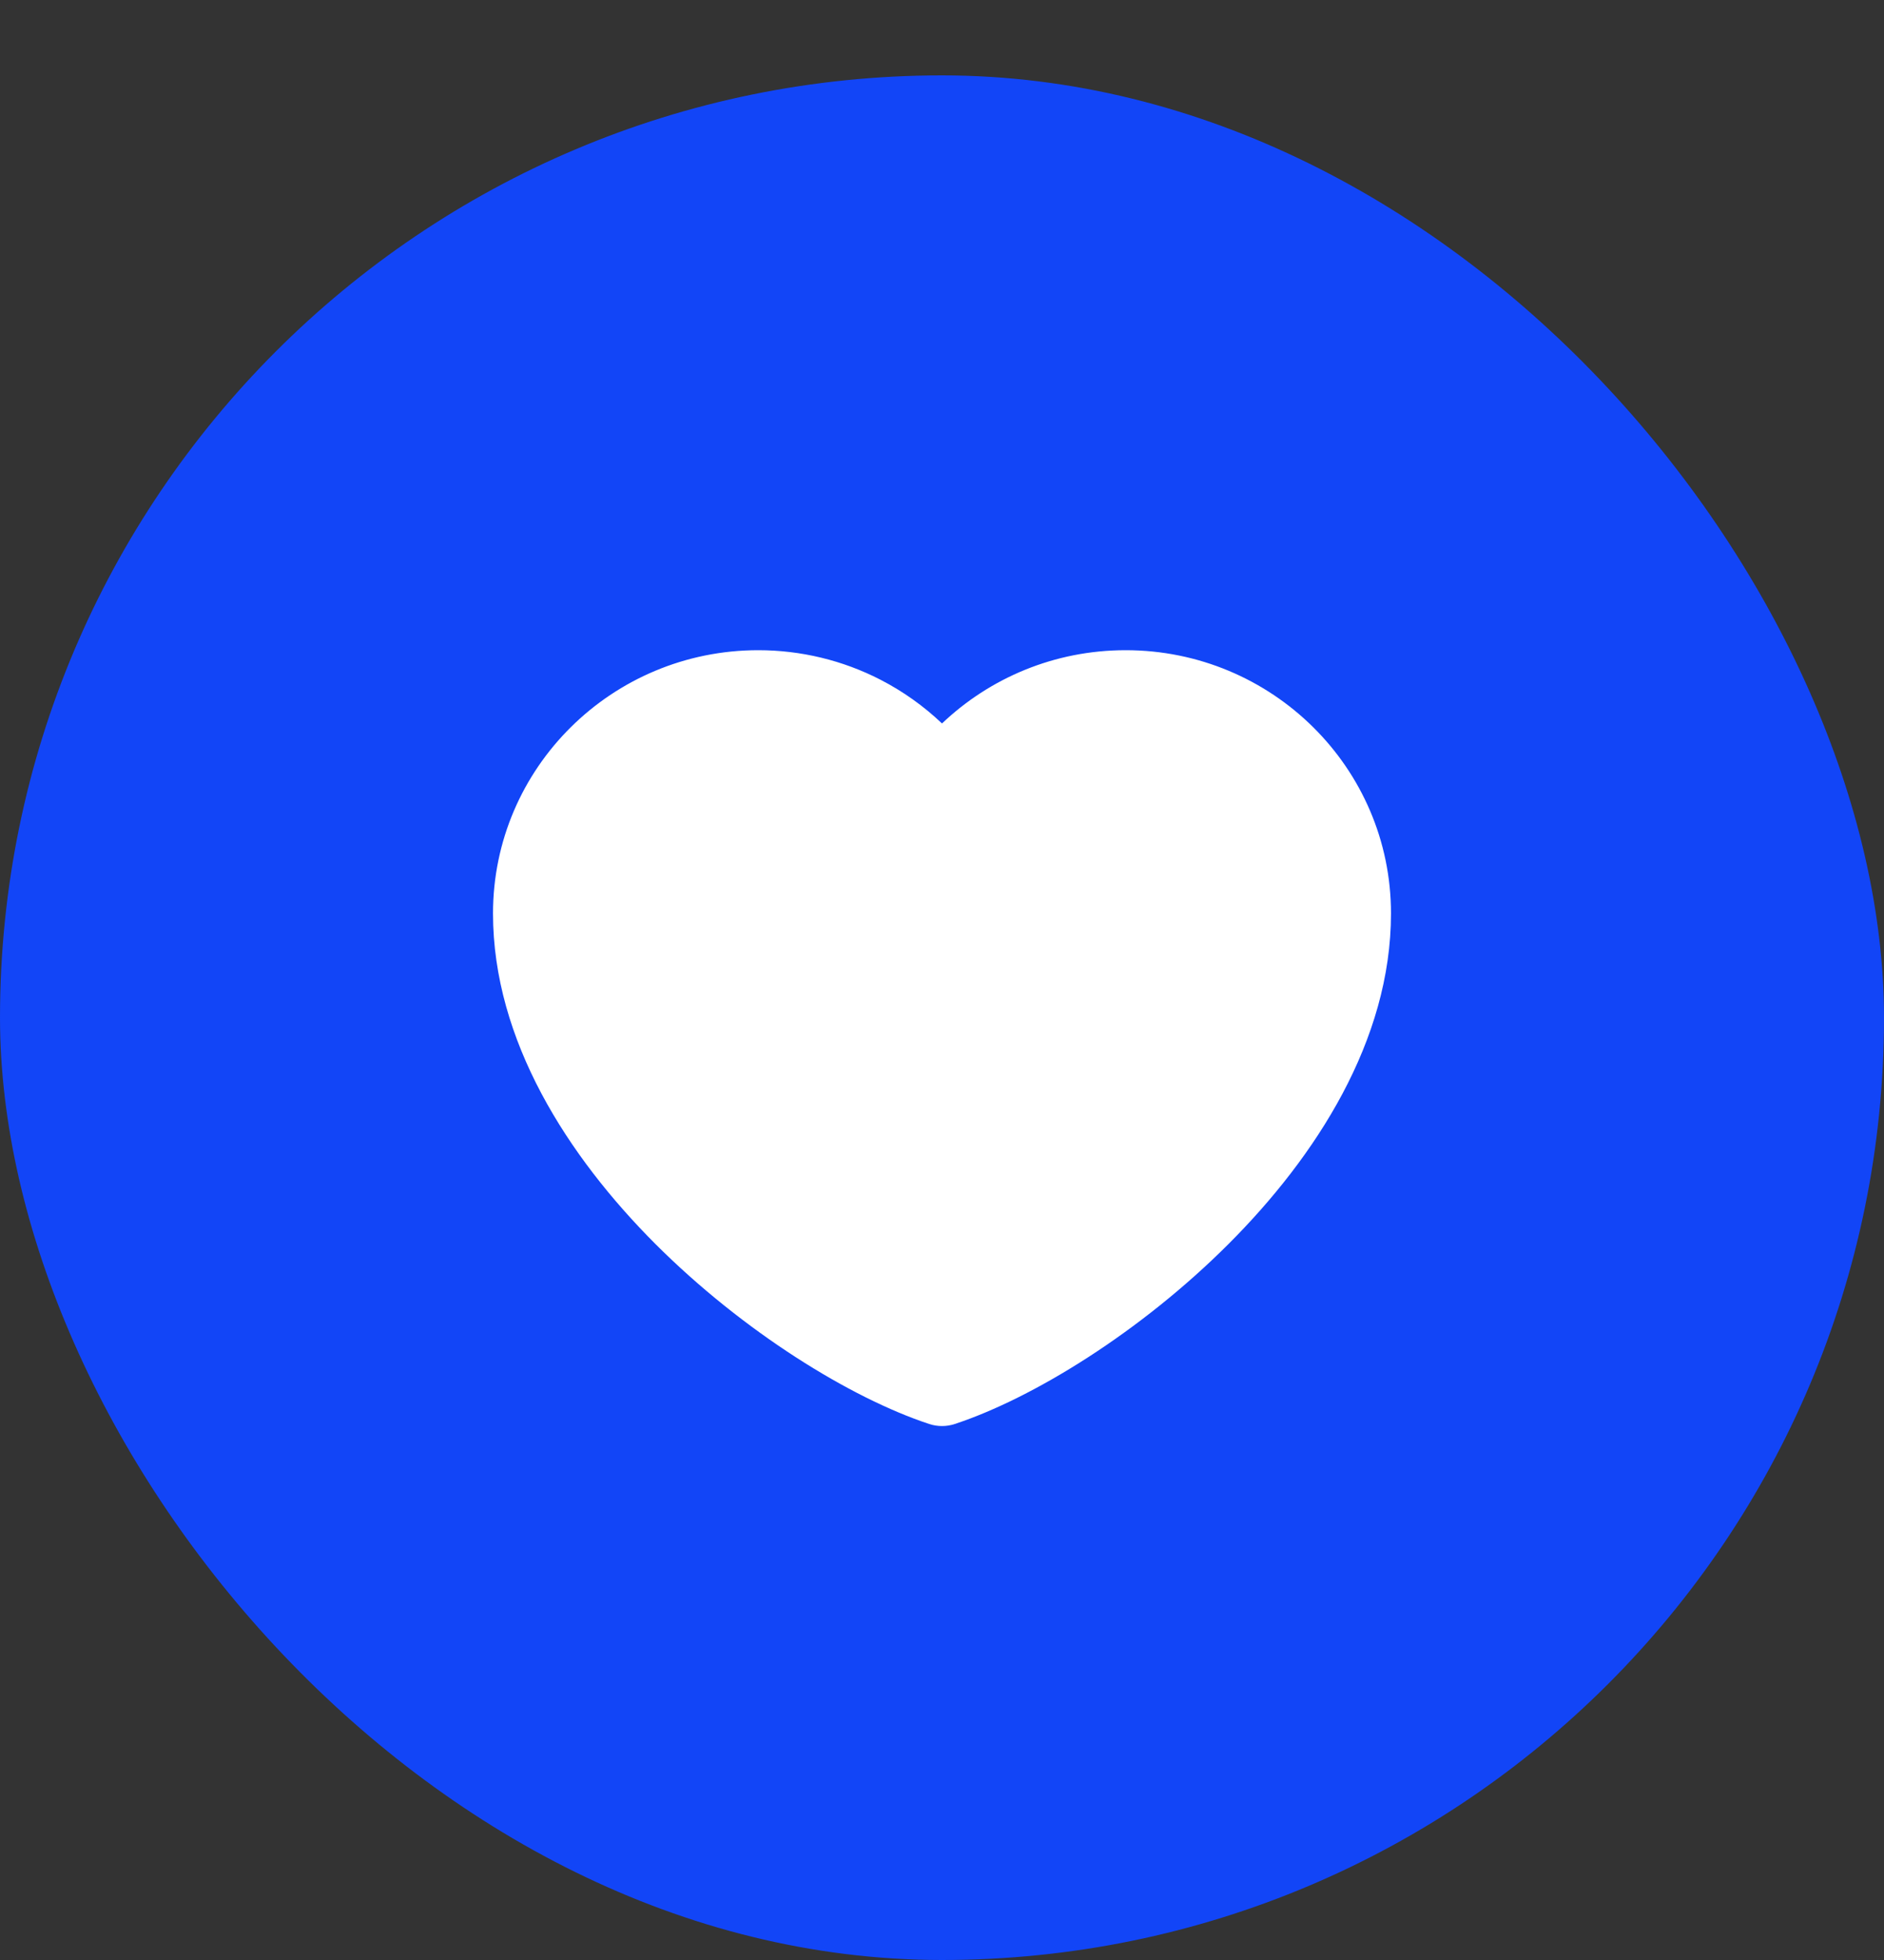 <?xml version="1.0" encoding="UTF-8"?> <svg xmlns="http://www.w3.org/2000/svg" width="25" height="26" viewBox="0 0 25 26" fill="none"><rect x="0" y="0" width="25" height="26" fill="#333333" stroke="none"/><rect y="1" width="25" height="25" rx="12.5" fill="#1245F7"></rect><path fill-rule="evenodd" clip-rule="evenodd" d="M11.684 9.017C11.183 8.759 10.626 8.625 10.062 8.625H10.062C8.123 8.625 6.542 10.184 6.542 12.117C6.542 13.803 7.538 15.342 8.697 16.502C9.863 17.667 11.287 18.546 12.331 18.89C12.441 18.926 12.559 18.926 12.669 18.89C13.712 18.546 15.137 17.667 16.302 16.502C17.462 15.342 18.458 13.803 18.458 12.117C18.458 10.184 16.877 8.625 14.937 8.625C13.992 8.625 13.133 8.995 12.5 9.597C12.258 9.367 11.983 9.171 11.684 9.017Z" fill="white"></path></svg> 